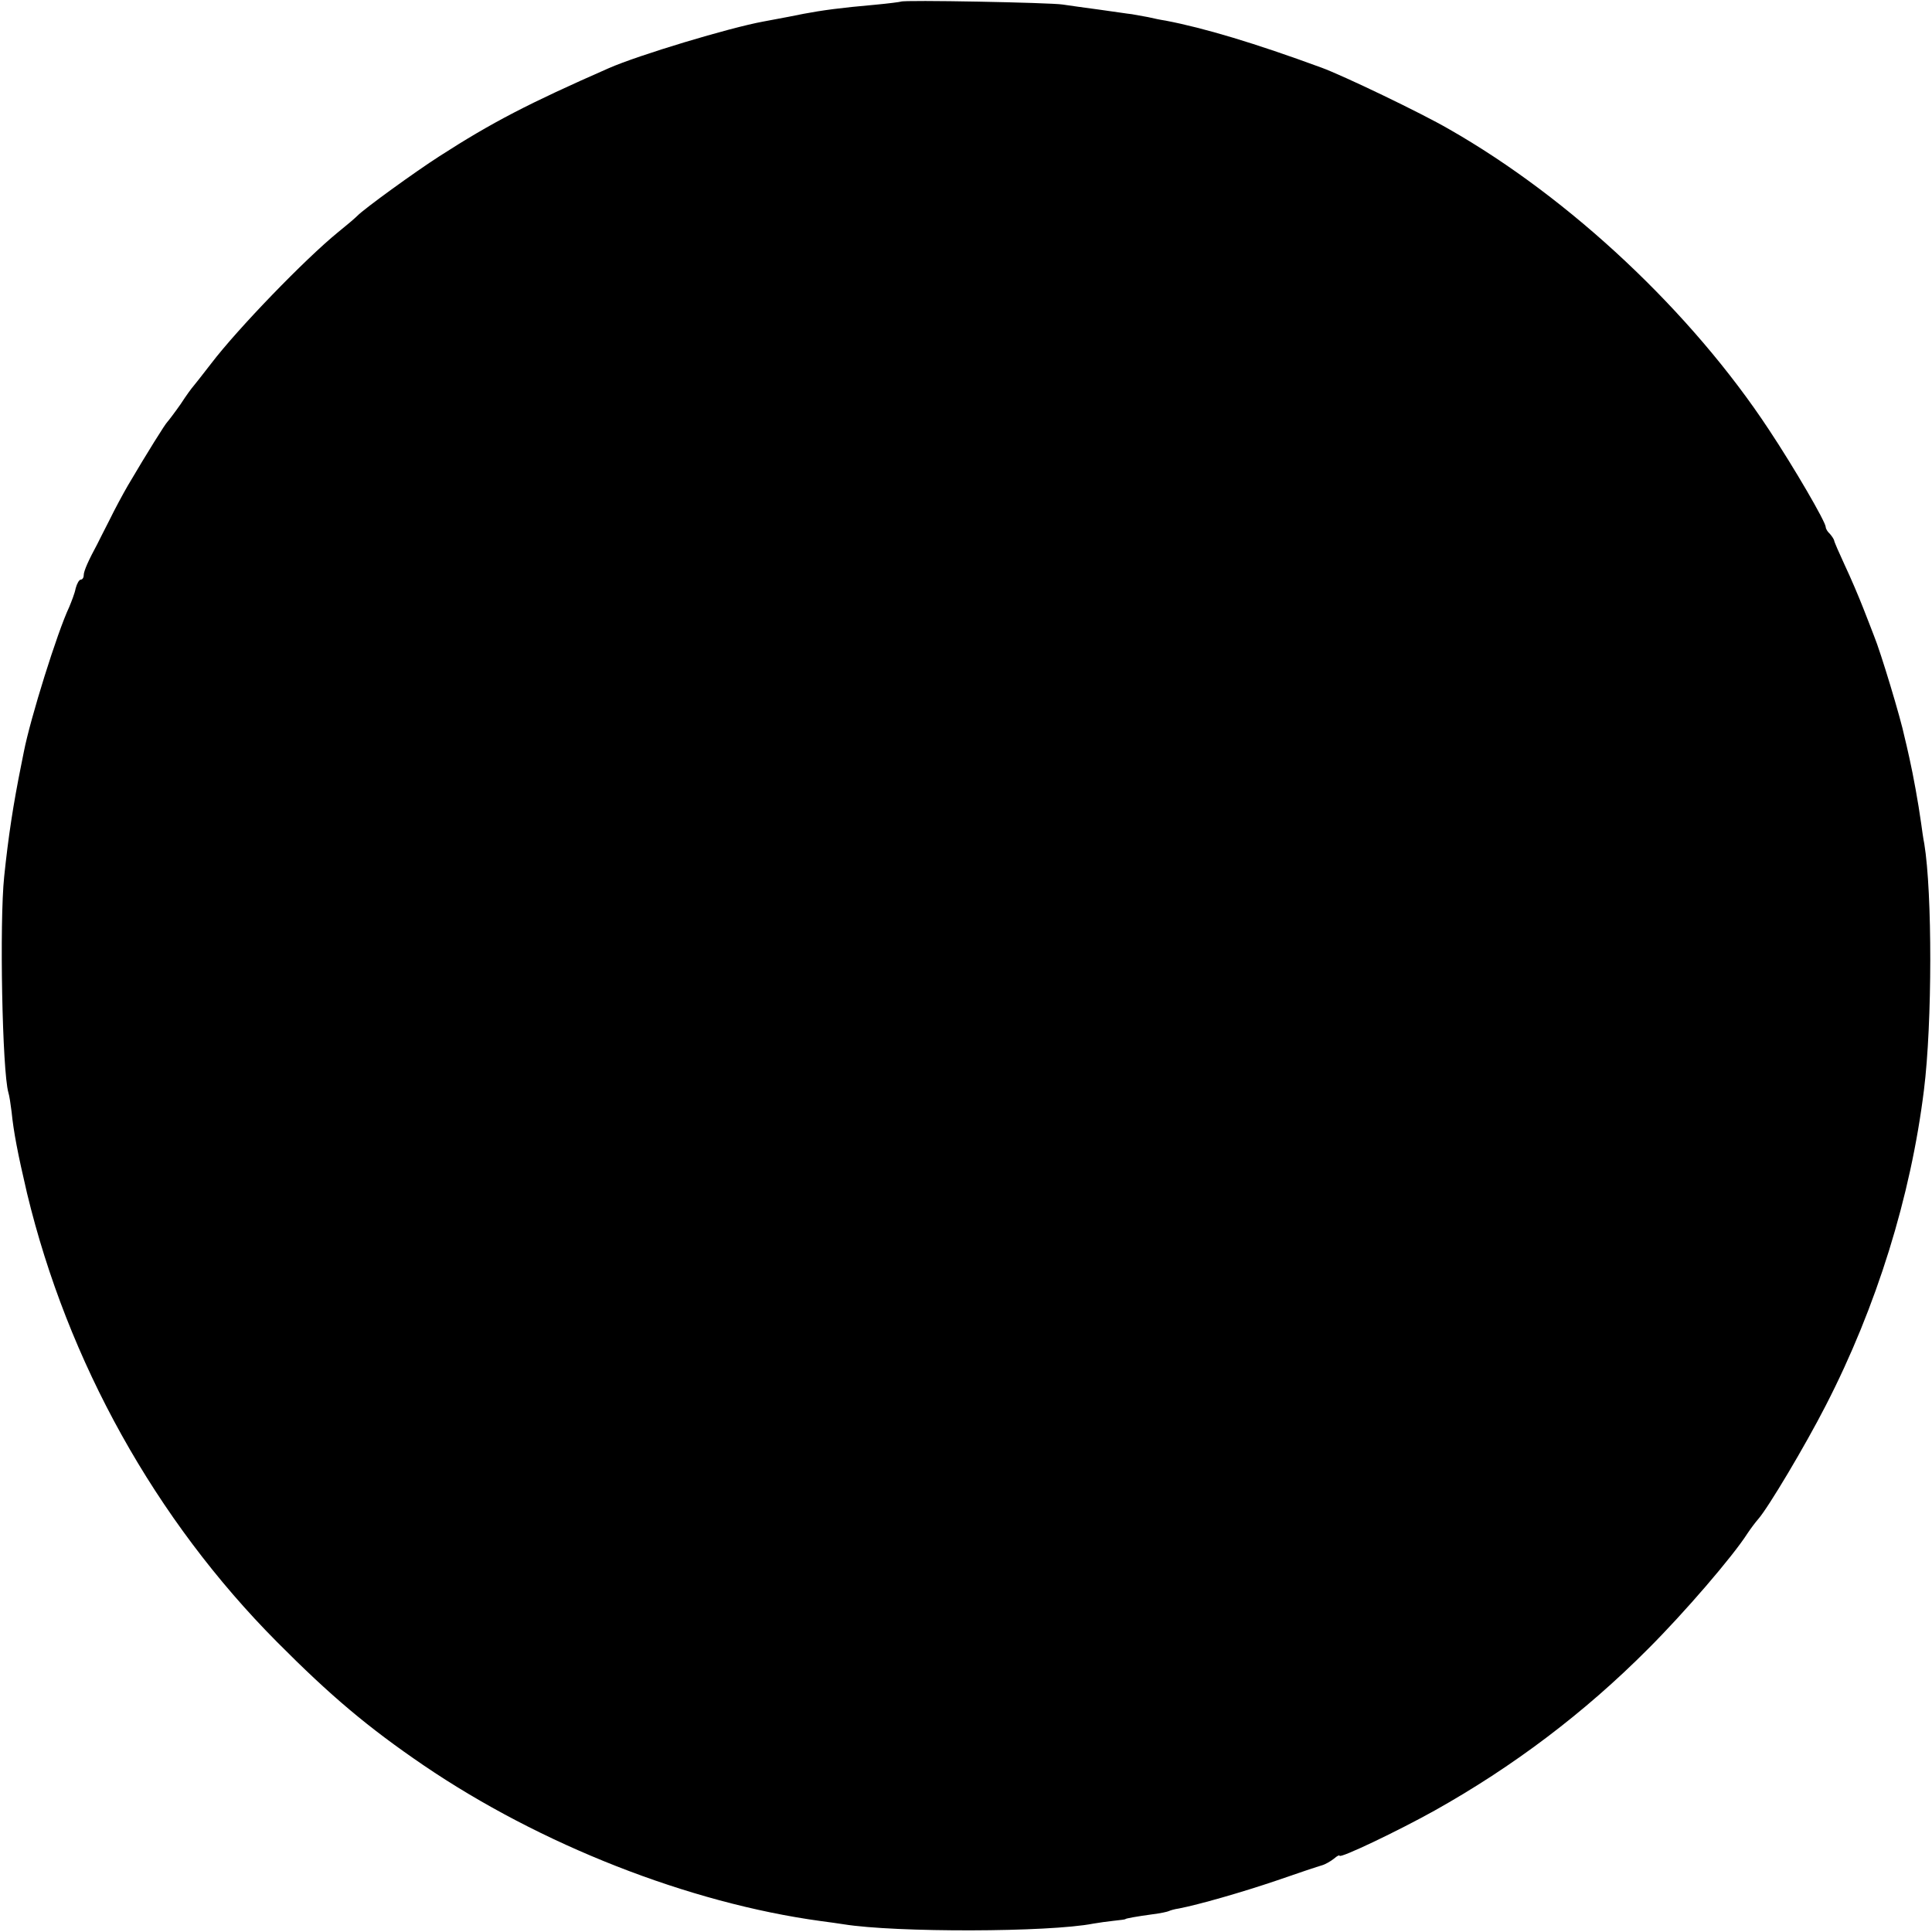 <?xml version="1.0" standalone="no"?>
<!DOCTYPE svg PUBLIC "-//W3C//DTD SVG 20010904//EN"
 "http://www.w3.org/TR/2001/REC-SVG-20010904/DTD/svg10.dtd">
<svg version="1.0" xmlns="http://www.w3.org/2000/svg"
 width="600pt" height="600pt" viewBox="0 0 600 600"
 preserveAspectRatio="xMidYMid meet">
<g transform="translate(0,600) scale(0.1,-0.1)"
fill="#000000" stroke="none">
<path d="M2798 5995 c-2 -1 -39 -6 -83 -10 -103 -9 -162 -17 -220 -28 -18 -4
-61 -12 -125 -24 -104 -19 -387 -104 -480 -145 -248 -109 -362 -168 -525 -273
-75 -48 -235 -164 -255 -185 -8 -8 -35 -31 -60 -51 -102 -83 -312 -300 -395
-409 -28 -36 -52 -67 -55 -70 -3 -3 -21 -27 -39 -55 -19 -27 -38 -52 -41 -55
-6 -5 -63 -96 -123 -198 -15 -26 -41 -74 -57 -107 -17 -33 -34 -67 -38 -75
-26 -48 -42 -83 -42 -96 0 -8 -4 -14 -9 -14 -5 0 -12 -12 -16 -27 -3 -16 -13
-41 -20 -58 -37 -78 -121 -347 -141 -450 -2 -11 -6 -29 -8 -40 -25 -124 -40
-222 -53 -347 -15 -142 -6 -605 13 -671 3 -9 7 -36 10 -60 6 -61 19 -129 48
-253 126 -523 398 -1013 777 -1394 166 -167 281 -264 454 -382 363 -247 824
-428 1234 -484 25 -3 57 -8 71 -10 161 -26 637 -25 775 2 17 3 46 7 65 9 19 2
35 4 35 5 0 2 33 8 84 15 25 3 47 8 51 10 4 2 17 6 31 8 62 12 195 50 304 87
66 23 129 44 140 47 11 3 28 13 38 21 9 8 17 12 17 9 0 -10 182 77 295 140
243 136 465 303 664 503 113 113 262 286 308 358 10 15 25 35 33 44 31 35 146
228 210 353 158 307 264 649 305 980 26 208 26 613 1 765 -3 14 -7 43 -10 65
-9 64 -24 146 -36 200 -6 28 -13 57 -15 65 -12 59 -75 267 -95 315 -4 11 -19
49 -33 85 -14 36 -40 97 -58 135 -18 39 -33 73 -33 77 -1 4 -7 13 -13 20 -7 6
-13 16 -13 21 0 16 -99 186 -176 302 -241 366 -617 719 -994 934 -86 50 -330
167 -396 191 -207 76 -364 123 -484 146 -14 2 -38 7 -55 11 -16 3 -39 7 -50 9
-11 1 -56 8 -100 14 -44 6 -96 13 -115 16 -36 6 -496 15 -502 9z"/>
</g>
</svg>
